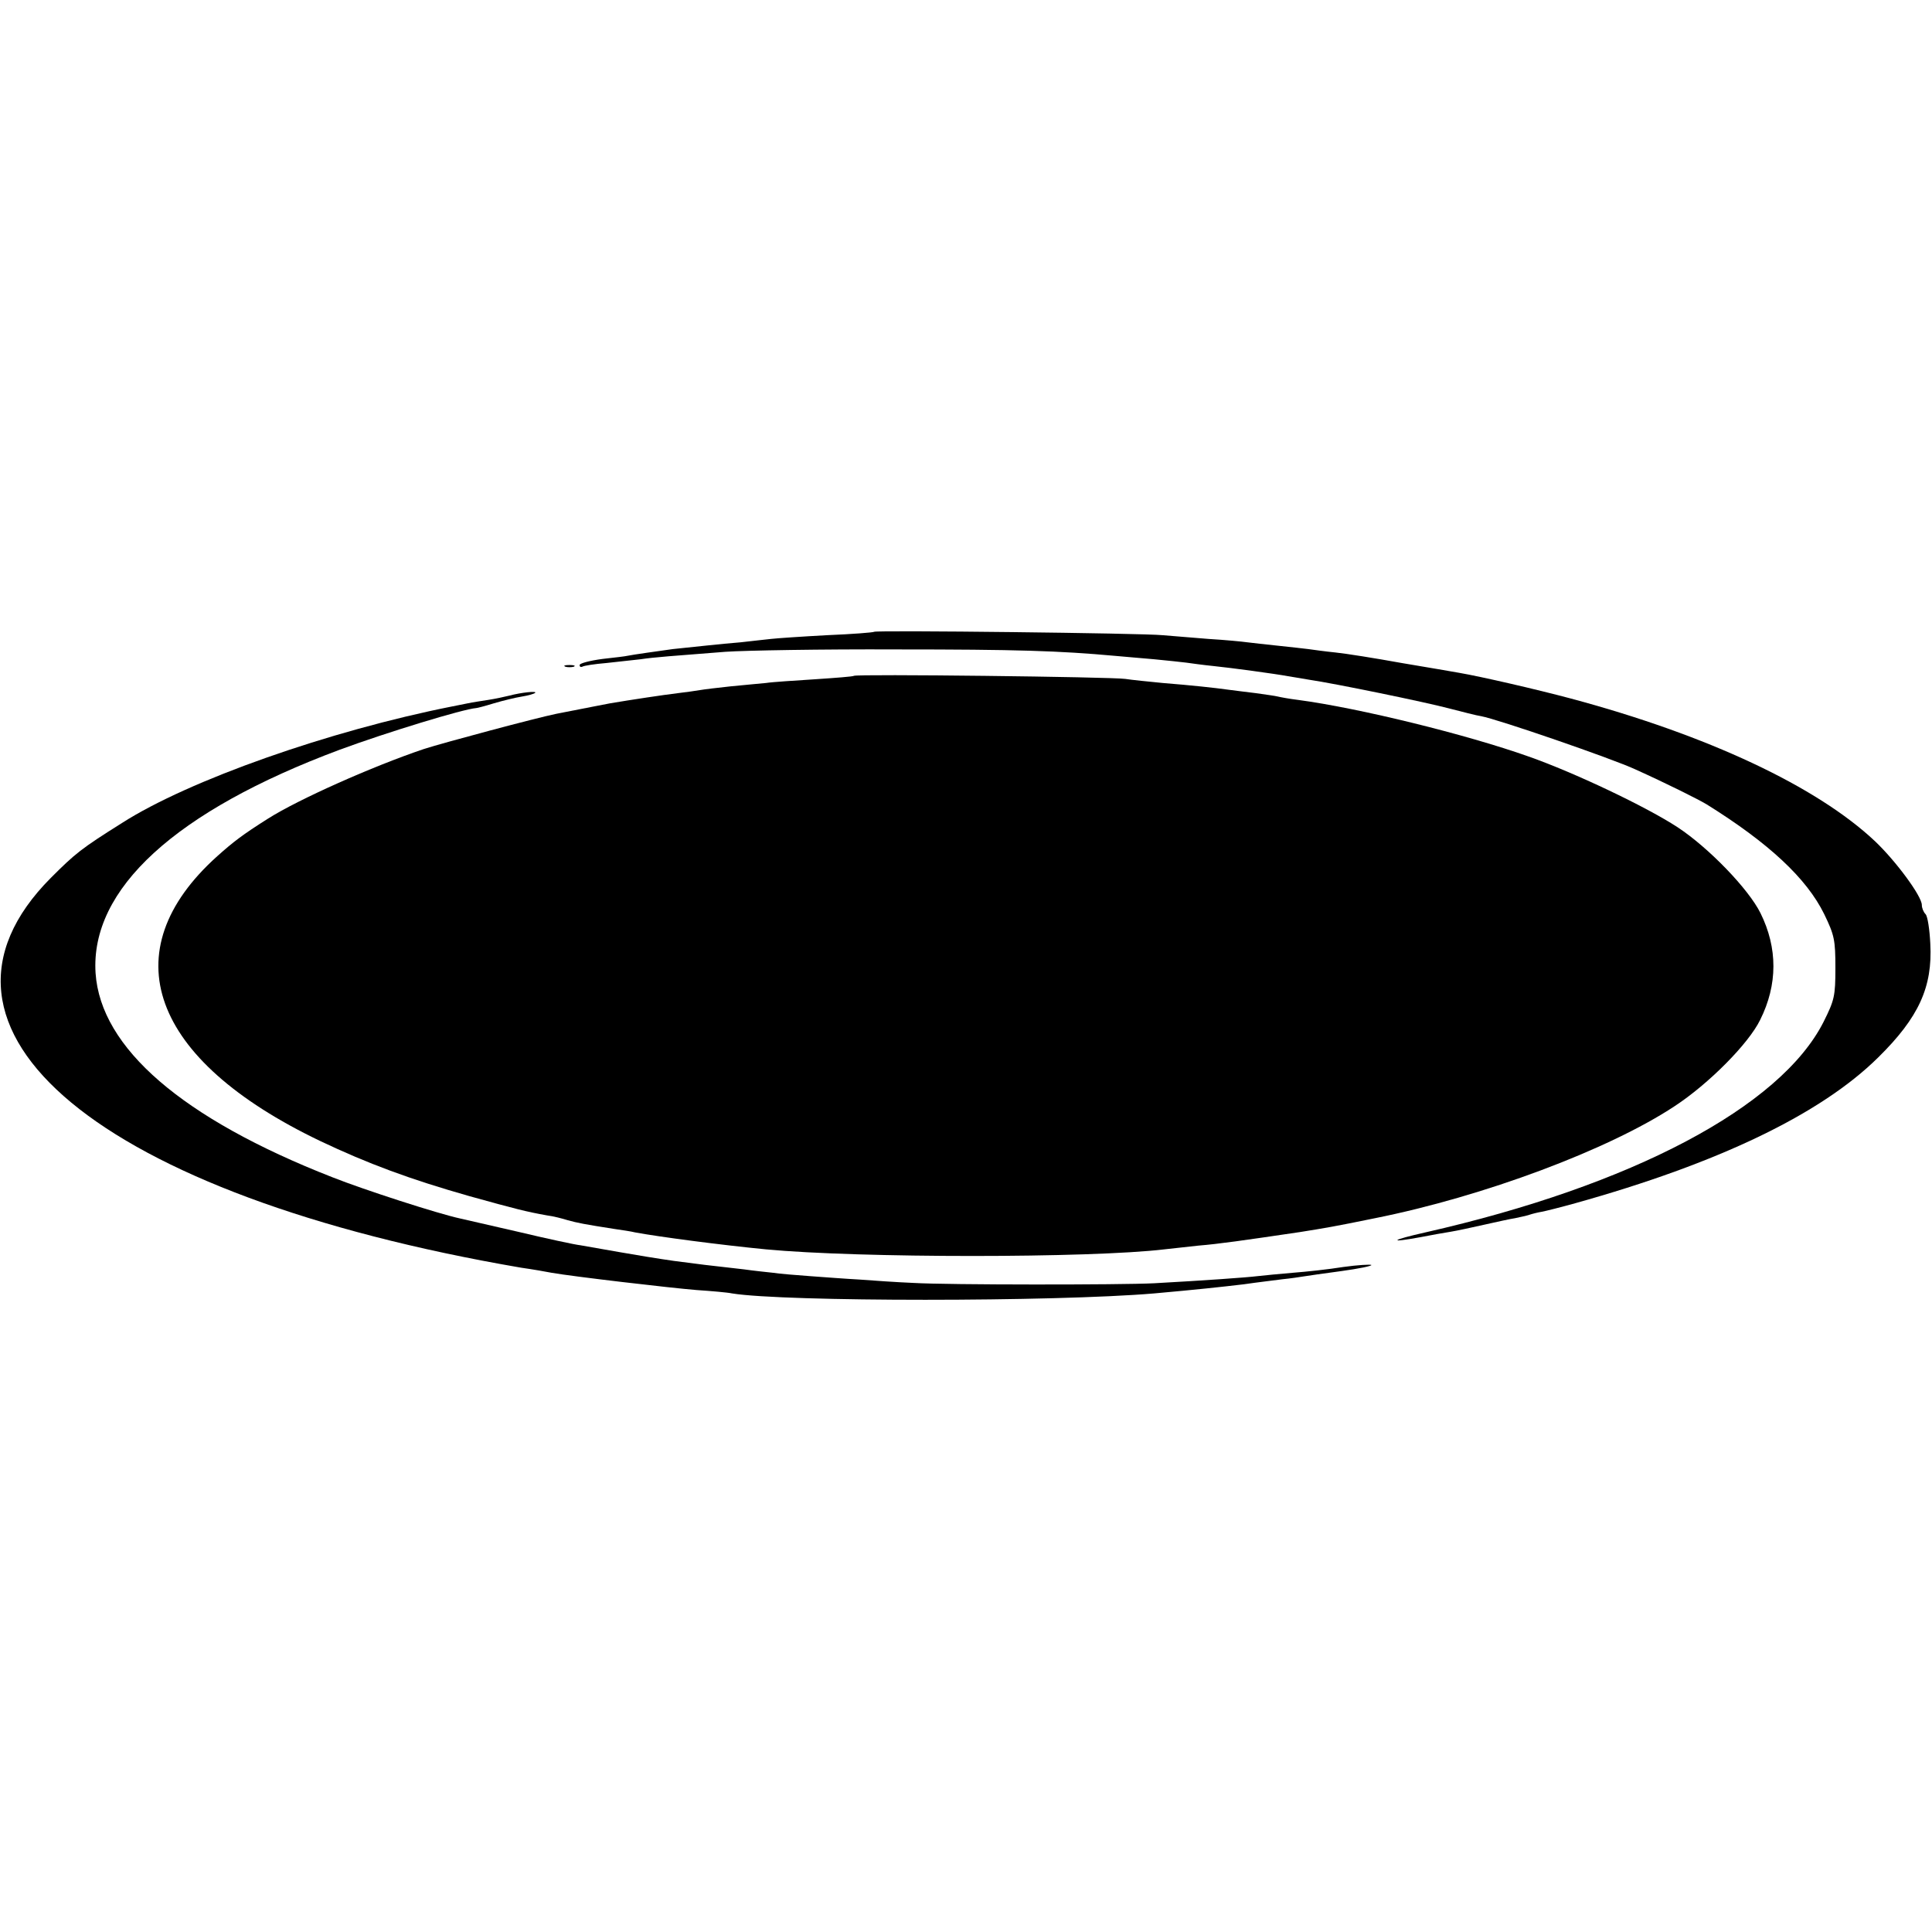 <?xml version="1.0" standalone="no"?>
<!DOCTYPE svg PUBLIC "-//W3C//DTD SVG 20010904//EN"
 "http://www.w3.org/TR/2001/REC-SVG-20010904/DTD/svg10.dtd">
<svg version="1.0" xmlns="http://www.w3.org/2000/svg"
 width="570pt" height="570pt" viewBox="0 0 570 570"
 preserveAspectRatio="xMidYMid meet">
<g transform="translate(0,570) scale(0.1,-0.1)"
fill="#000000" stroke="none">
<path d="M2579 3836 c-2 -2 -65 -7 -139 -10 -74 -4 -148 -9 -165 -11 -16 -2
-57 -6 -90 -10 -62 -5 -131 -13 -200 -20 -36 -5 -122 -17 -135 -20 -3 -1 -35
-5 -72 -9 -38 -5 -68 -13 -68 -18 0 -5 3 -7 8 -5 4 3 36 8 72 11 36 4 81 9
100 11 39 6 97 10 250 22 58 4 285 8 505 7 354 0 480 -4 645 -19 25 -2 77 -7
115 -10 39 -4 81 -8 95 -10 14 -2 50 -7 80 -10 50 -5 183 -23 220 -30 8 -1 35
-6 60 -10 81 -12 343 -66 415 -85 39 -10 81 -21 95 -23 49 -9 386 -125 455
-157 93 -42 185 -88 210 -103 183 -114 295 -218 347 -324 30 -62 33 -76 33
-159 0 -83 -3 -95 -35 -159 -127 -251 -566 -483 -1175 -621 -102 -23 -112 -32
-14 -14 30 6 70 13 89 16 19 3 64 13 100 21 36 8 76 17 90 19 14 3 33 7 42 10
9 3 25 7 37 9 11 2 55 13 98 25 423 118 725 263 894 430 120 118 161 208 154
336 -2 42 -8 81 -14 87 -6 6 -11 18 -11 27 0 26 -76 129 -138 188 -172 162
-494 313 -897 421 -105 28 -266 65 -330 76 -16 3 -93 16 -170 29 -77 14 -165
28 -195 31 -30 3 -66 8 -80 10 -14 2 -54 6 -90 10 -36 4 -76 8 -90 10 -14 2
-65 7 -115 10 -49 4 -110 9 -135 11 -57 6 -846 15 -851 10z"/>
<path d="M1668 3733 c6 -2 18 -2 25 0 6 3 1 5 -13 5 -14 0 -19 -2 -12 -5z"/>
<path d="M2519 3706 c-2 -2 -53 -6 -114 -10 -60 -4 -126 -8 -145 -11 -19 -2
-66 -6 -105 -10 -38 -4 -79 -9 -90 -11 -11 -2 -40 -6 -65 -9 -42 -5 -141 -20
-200 -30 -22 -4 -66 -13 -159 -31 -59 -12 -332 -85 -391 -104 -151 -51 -369
-148 -459 -205 -76 -48 -103 -69 -150 -111 -313 -281 -198 -600 303 -840 141
-67 265 -113 441 -163 137 -38 168 -46 230 -57 17 -2 44 -9 60 -14 29 -8 49
-12 139 -26 21 -3 48 -7 60 -10 70 -13 252 -37 386 -50 275 -26 956 -26 1175
0 17 2 62 7 100 11 61 5 131 15 300 40 75 12 100 16 222 41 320 64 689 202
883 330 101 66 219 185 253 255 52 104 52 212 1 315 -35 71 -153 193 -244 253
-93 61 -306 162 -440 209 -183 65 -500 143 -680 167 -25 3 -52 8 -60 10 -8 2
-37 6 -65 10 -27 3 -63 8 -80 10 -43 6 -108 13 -195 20 -41 4 -91 9 -110 12
-41 6 -795 15 -801 9z"/>
<path d="M1504 3648 c-16 -4 -44 -10 -64 -13 -19 -3 -46 -7 -60 -10 -14 -3
-34 -7 -45 -9 -364 -72 -778 -218 -975 -344 -121 -76 -138 -90 -210 -162 -446
-448 145 -937 1387 -1150 35 -5 75 -12 90 -15 62 -11 353 -45 428 -51 44 -3
91 -7 105 -10 154 -25 950 -25 1245 0 123 11 198 19 265 27 41 6 93 12 115 15
21 2 48 6 60 8 11 2 62 9 113 16 51 7 90 15 88 18 -3 2 -40 0 -83 -6 -43 -7
-109 -14 -148 -17 -38 -3 -86 -8 -105 -10 -32 -4 -160 -13 -305 -21 -96 -5
-611 -5 -710 1 -49 2 -121 7 -160 10 -38 2 -104 7 -145 10 -41 3 -91 7 -110
10 -19 2 -57 6 -85 10 -107 12 -132 15 -207 25 -43 6 -116 18 -161 26 -45 8
-97 17 -114 20 -18 2 -101 20 -185 40 -84 19 -160 37 -170 39 -65 14 -282 84
-378 122 -442 173 -683 381 -698 602 -16 248 235 478 720 659 138 51 364 120
403 123 3 0 26 6 52 14 27 8 64 17 83 20 19 3 36 8 39 11 6 6 -41 1 -75 -8z"/>
</g>
</svg>
